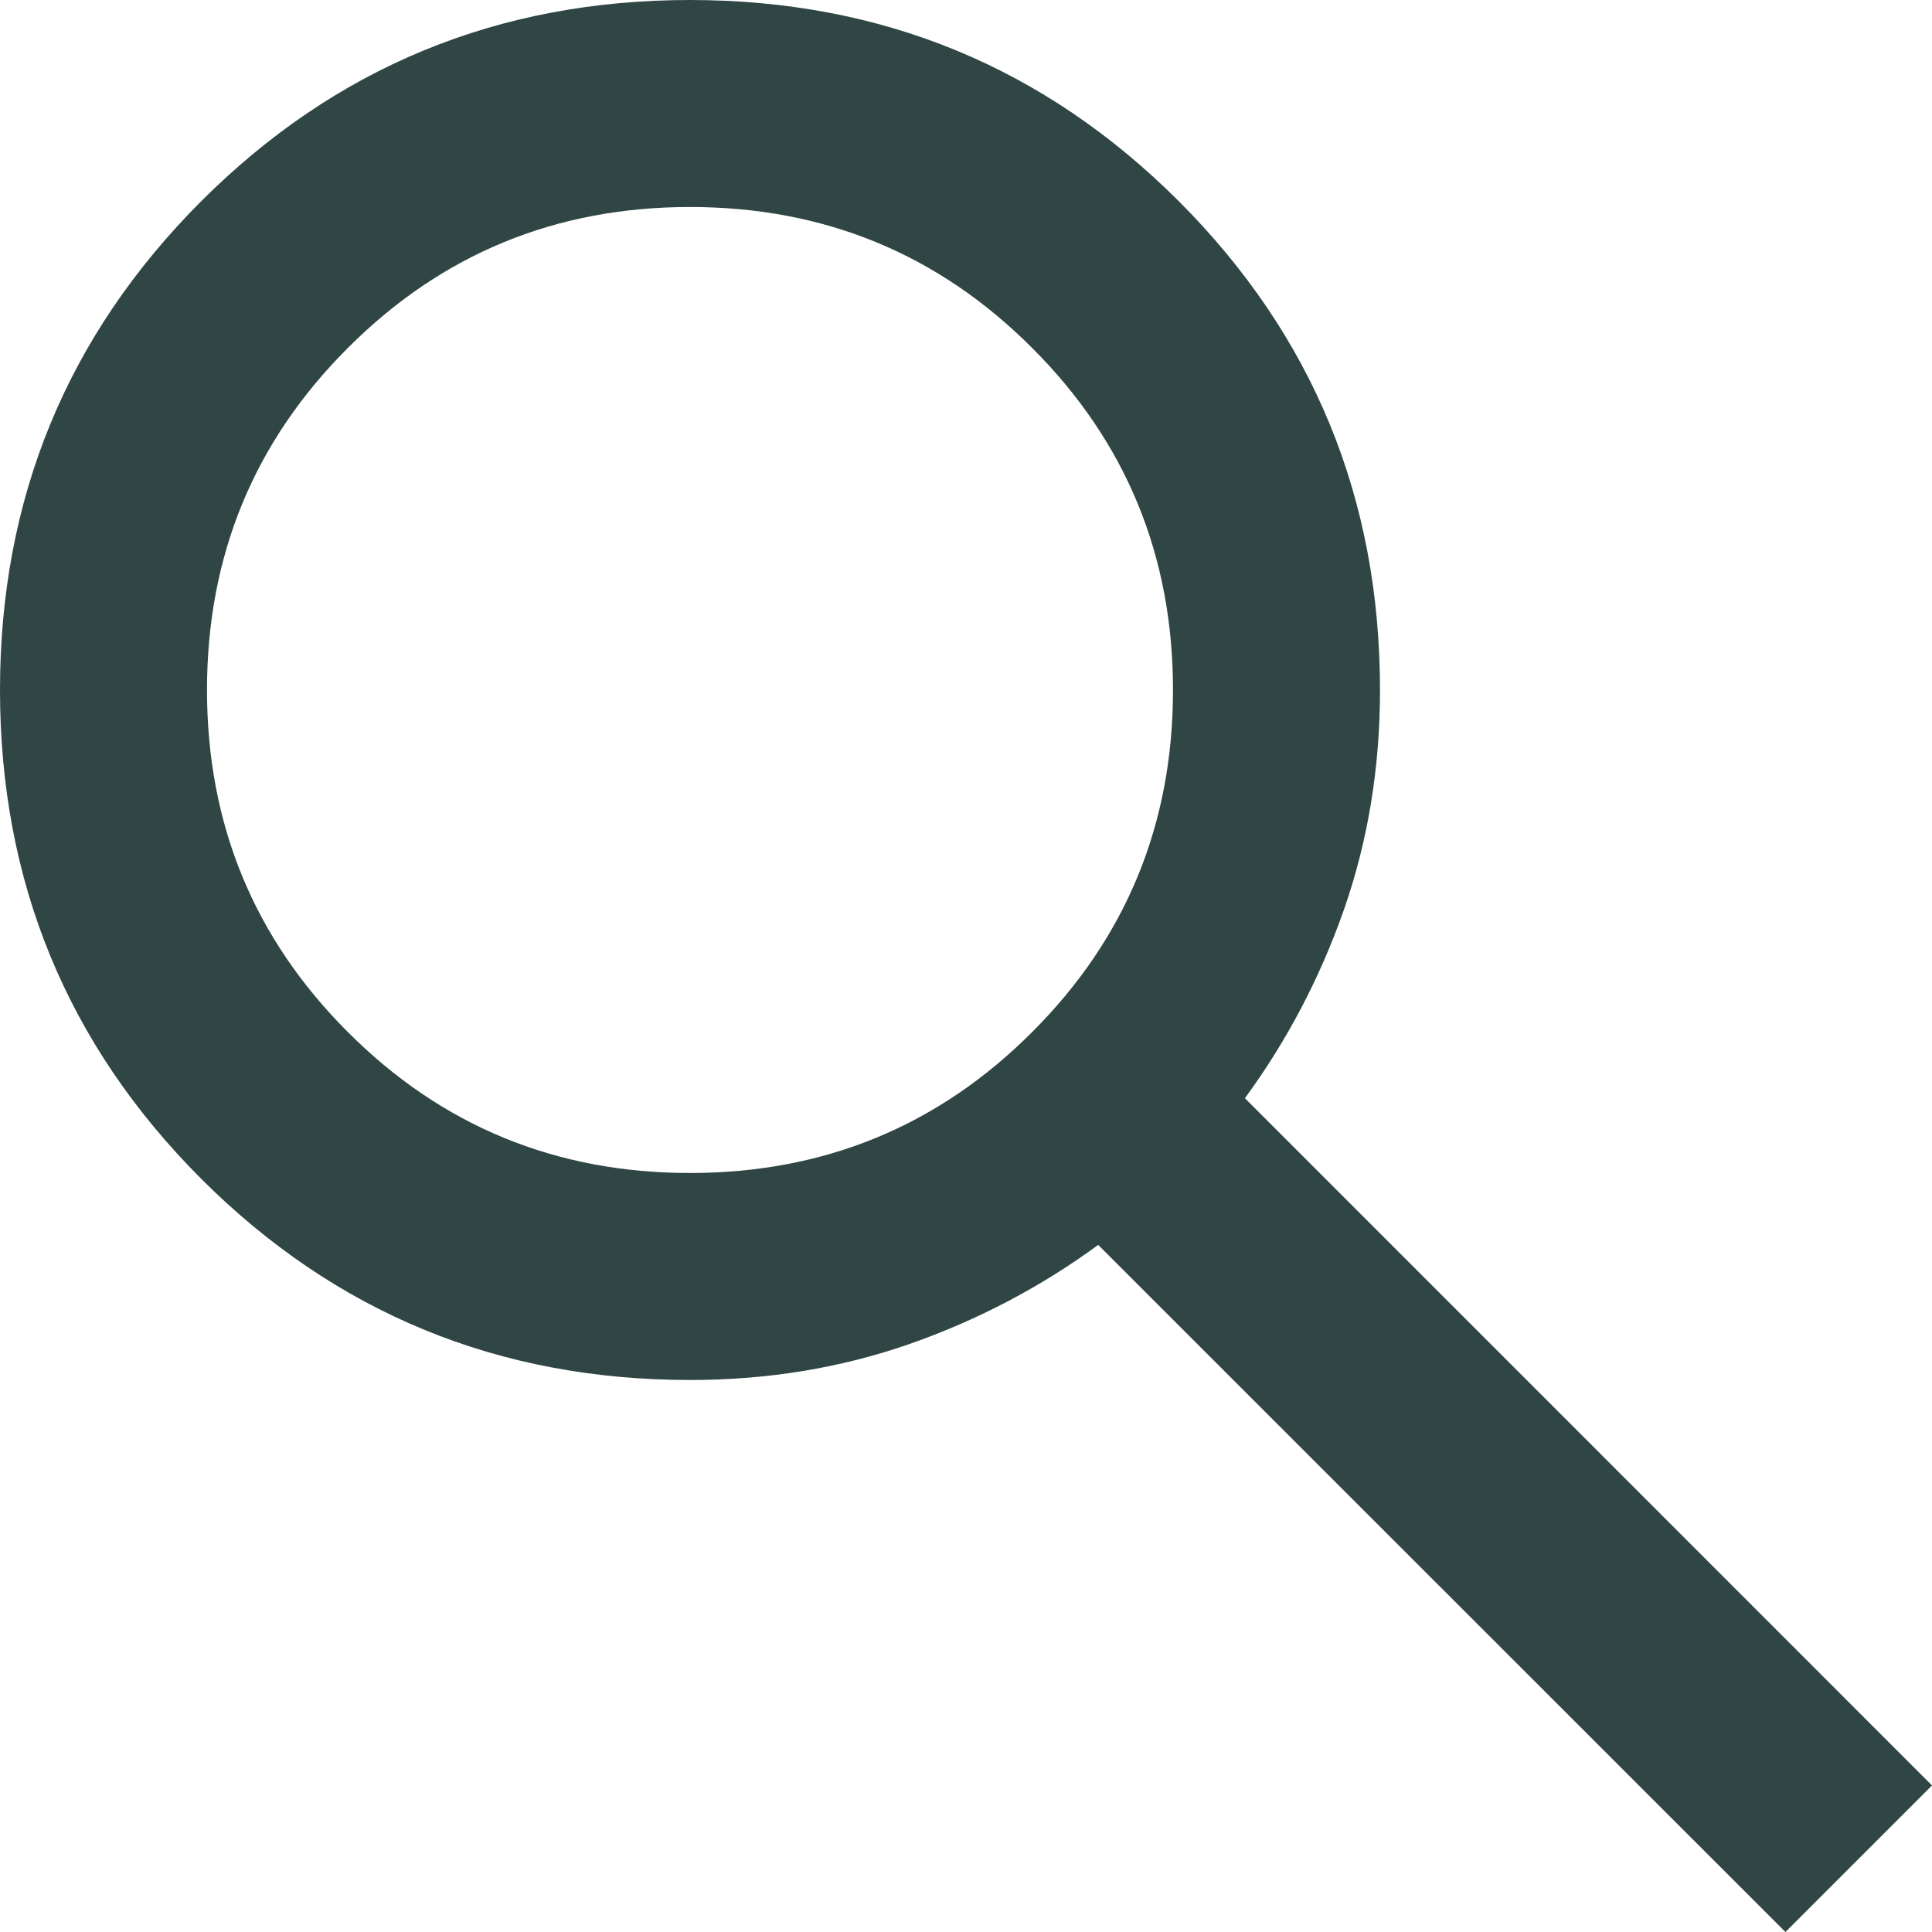 <svg width="14" height="14" viewBox="0 0 14 14" fill="none" xmlns="http://www.w3.org/2000/svg">
<path d="M12.938 14L7.958 9.021C7.542 9.326 7.085 9.566 6.588 9.74C6.091 9.913 5.562 10 5.001 10C3.611 10 2.431 9.514 1.458 8.542C0.486 7.569 0 6.389 0 5C0 3.611 0.486 2.431 1.458 1.458C2.431 0.486 3.611 0 5 0C6.389 0 7.569 0.486 8.542 1.458C9.514 2.431 10 3.611 10 5.001C10 5.562 9.913 6.091 9.74 6.588C9.566 7.085 9.326 7.542 9.021 7.958L14 12.938L12.938 14ZM5 8.5C5.972 8.5 6.799 8.16 7.479 7.479C8.16 6.799 8.5 5.972 8.5 5C8.5 4.028 8.16 3.201 7.479 2.521C6.799 1.84 5.972 1.5 5 1.5C4.028 1.5 3.201 1.84 2.521 2.521C1.84 3.201 1.5 4.028 1.5 5C1.5 5.972 1.84 6.799 2.521 7.479C3.201 8.16 4.028 8.5 5 8.5Z" fill="#2F4644"/>
</svg>
